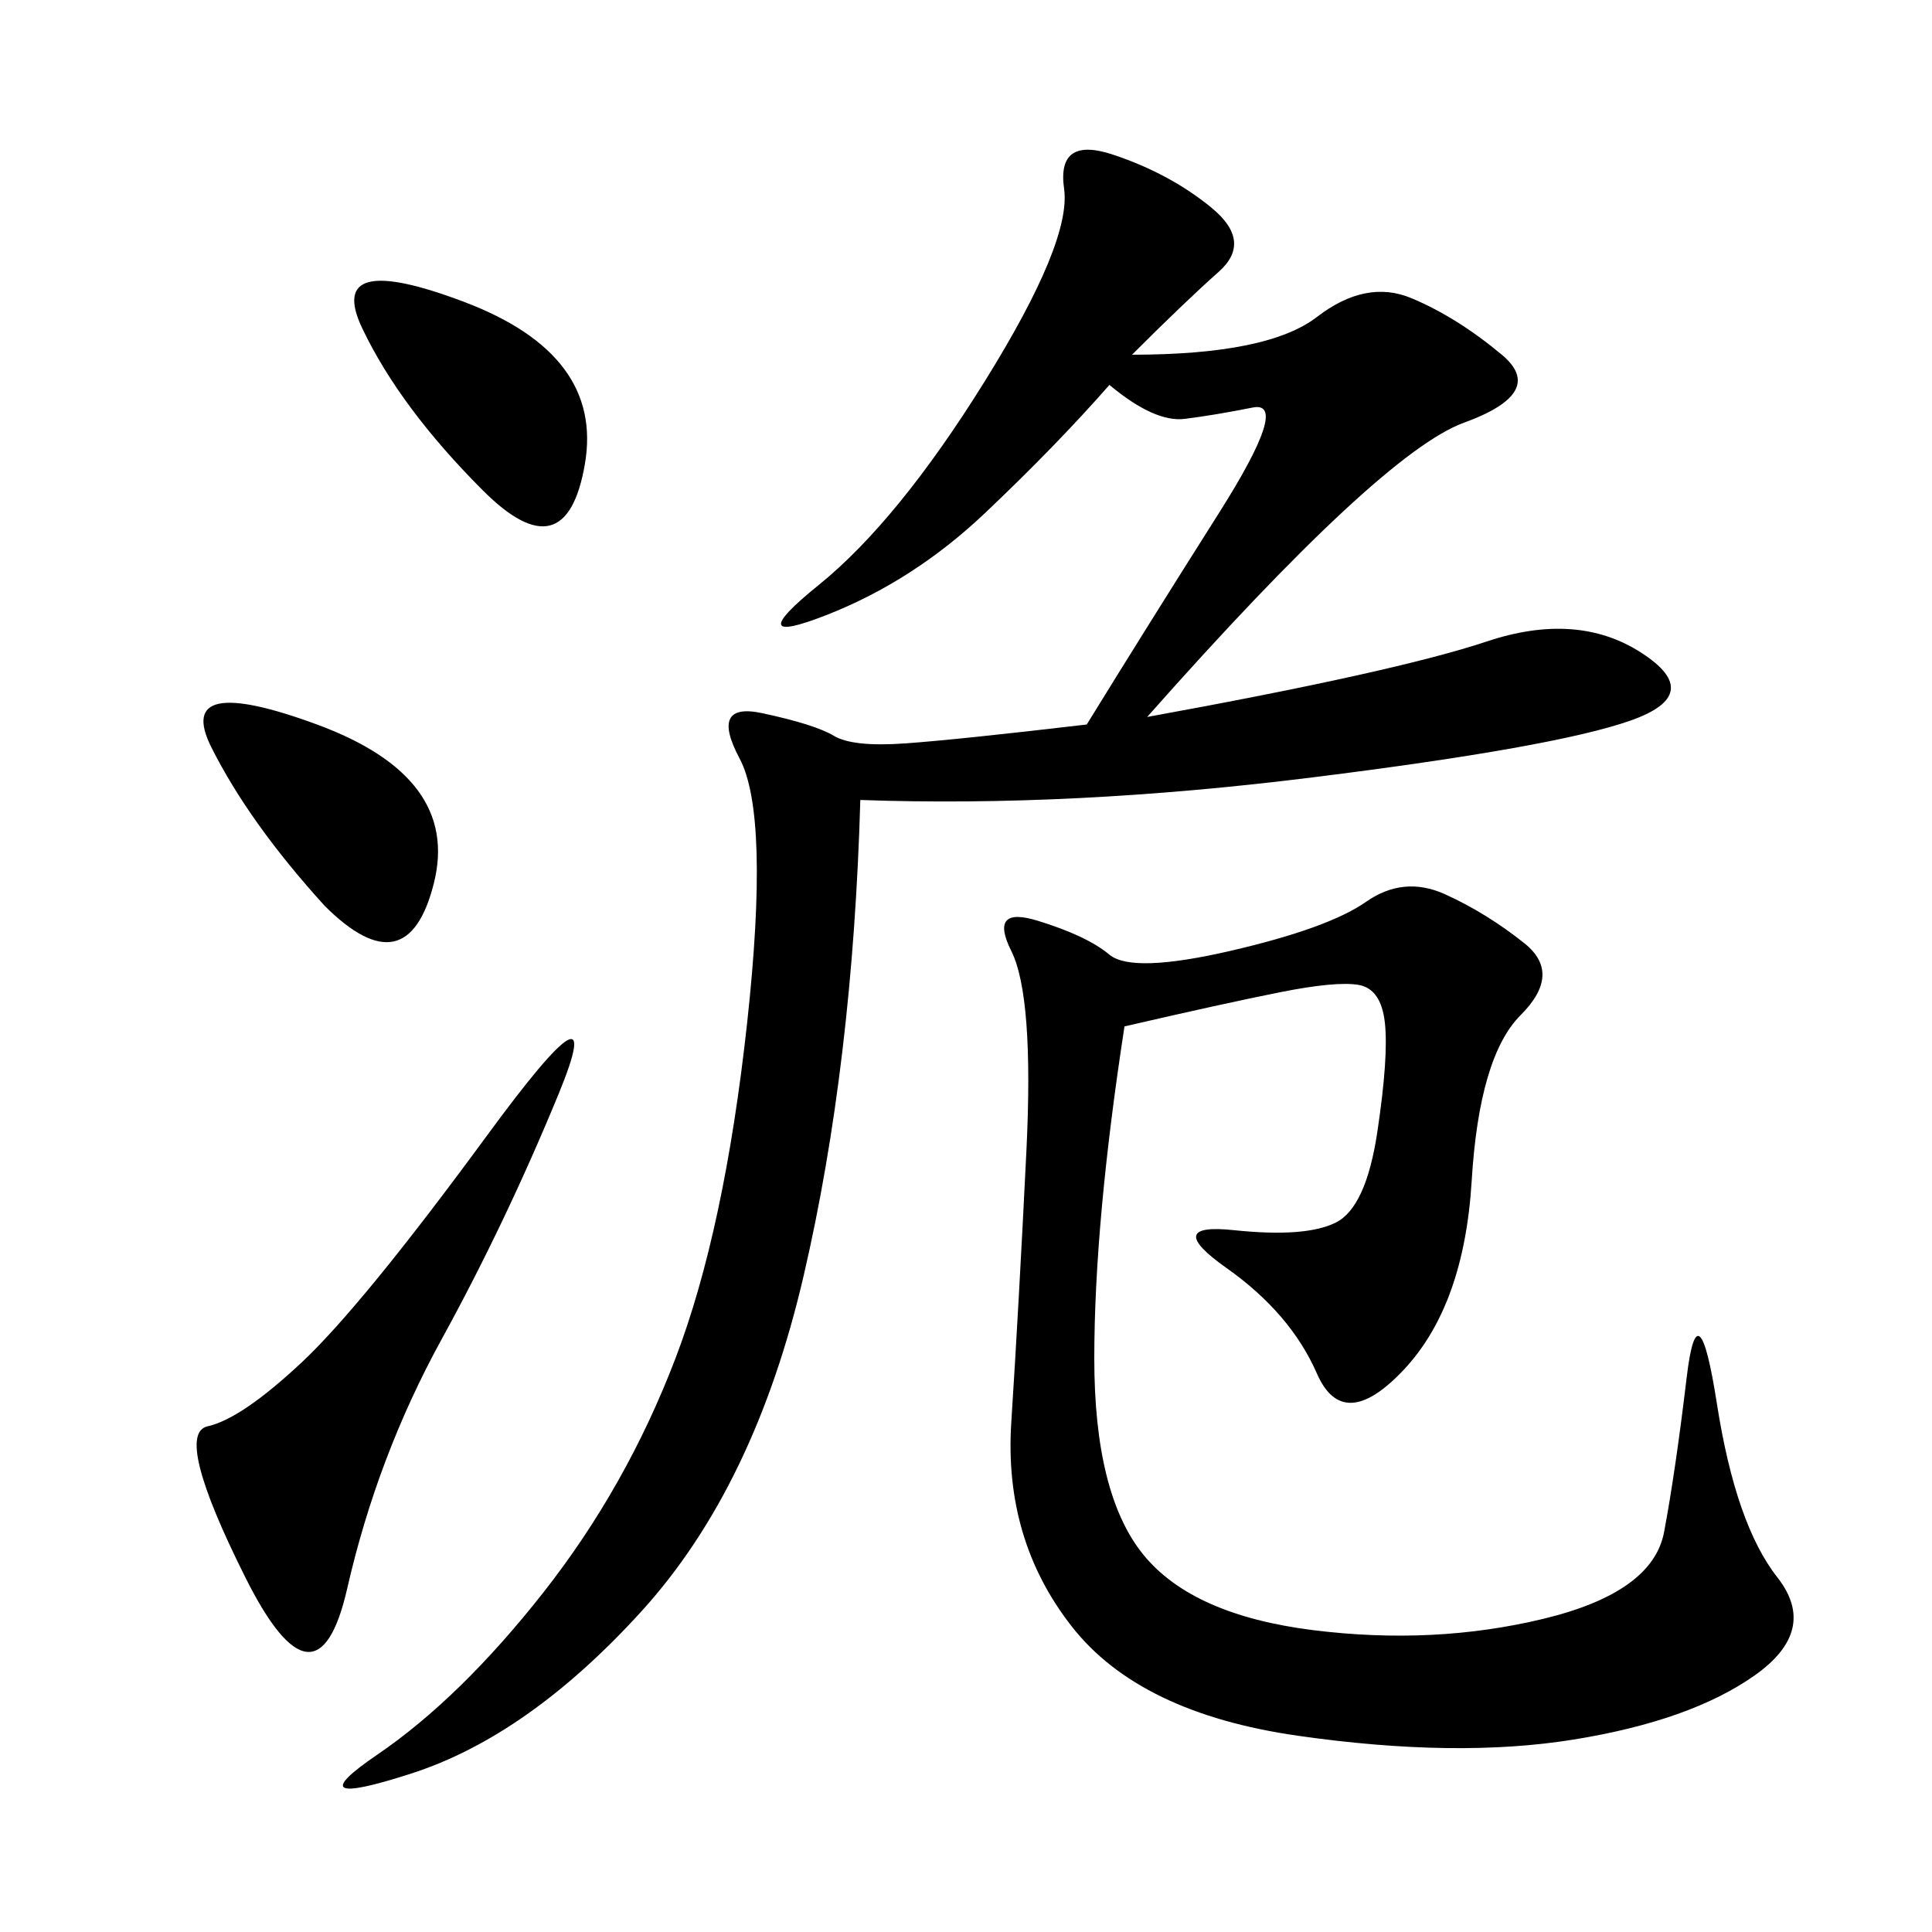 <svg xmlns="http://www.w3.org/2000/svg" xmlns:xlink="http://www.w3.org/1999/xlink" width="300" height="300"><path d="M175.78 55.08Q196.88 55.08 204.49 49.22Q212.11 43.36 219.14 46.29Q226.17 49.22 233.20 55.08Q240.23 60.94 227.34 65.63Q214.45 70.31 178.13 111.33L178.13 111.33Q216.80 104.30 230.86 99.61Q244.92 94.92 254.88 101.37Q264.84 107.81 253.13 111.91Q241.41 116.02 203.91 120.70Q166.41 125.39 133.59 124.22L133.59 124.22Q132.42 165.23 124.80 198.05Q117.19 230.86 99.61 250.20Q82.03 269.53 63.87 275.39Q45.70 281.25 58.59 272.46Q71.48 263.67 84.38 247.27Q97.27 230.86 104.88 210.94Q112.50 191.02 116.02 158.79Q119.53 126.56 114.84 117.77Q110.16 108.98 118.36 110.74Q126.56 112.50 129.49 114.26Q132.42 116.02 140.63 115.43Q148.83 114.84 168.75 112.50L168.75 112.50Q178.13 97.27 189.26 79.69Q200.39 62.11 194.53 63.28Q188.67 64.45 183.98 65.04Q179.30 65.63 172.27 59.77L172.27 59.77Q164.06 69.14 152.93 79.69Q141.80 90.23 128.32 95.51Q114.84 100.78 127.15 90.82Q139.45 80.86 152.93 59.18Q166.41 37.50 165.23 29.30Q164.06 21.09 172.85 24.02Q181.64 26.95 188.09 32.23Q194.53 37.50 189.26 42.19Q183.98 46.88 175.78 55.08L175.78 55.08ZM174.61 159.38Q169.92 189.84 169.92 210.94L169.92 210.94Q169.92 232.03 177.54 241.41Q185.16 250.78 203.91 253.13Q222.66 255.47 239.65 251.37Q256.64 247.27 258.40 237.89Q260.16 228.52 261.91 213.87Q263.67 199.22 266.60 217.97Q269.53 236.72 275.98 244.92Q282.42 253.13 272.46 260.16Q262.50 267.19 244.34 270.12Q226.17 273.05 201.56 269.53Q176.95 266.02 166.41 252.54Q155.86 239.06 157.03 220.90Q158.20 202.73 159.38 178.71Q160.55 154.69 157.03 147.66Q153.52 140.63 161.13 142.97Q168.75 145.31 172.27 148.24Q175.78 151.17 191.02 147.66Q206.25 144.14 212.11 140.04Q217.97 135.94 224.41 138.87Q230.86 141.80 236.72 146.48Q242.58 151.17 236.13 157.62Q229.69 164.06 228.52 183.40Q227.34 202.73 217.97 212.70Q208.59 222.66 204.49 213.28Q200.39 203.91 190.43 196.88Q180.47 189.84 191.60 191.02Q202.73 192.19 207.42 189.84Q212.11 187.50 213.87 175.78Q215.63 164.06 215.04 158.79Q214.45 153.52 210.94 152.93Q207.42 152.34 198.63 154.10Q189.84 155.86 174.61 159.38L174.61 159.38ZM86.72 169.92Q78.52 189.84 68.55 208.01Q58.59 226.17 53.91 246.68Q49.22 267.19 38.09 244.92Q26.95 222.66 32.23 221.48Q37.50 220.31 46.88 211.52Q56.25 202.73 75.59 176.37Q94.92 150 86.72 169.92L86.72 169.92ZM75 76.17Q62.11 63.28 56.25 50.98Q50.39 38.67 72.07 46.88Q93.75 55.08 90.82 72.07Q87.89 89.06 75 76.17L75 76.17ZM50.39 140.63Q38.67 127.73 32.81 116.02Q26.95 104.30 49.22 112.50Q71.48 120.70 67.38 137.11Q63.28 153.52 50.39 140.63L50.39 140.63Z"/></svg>